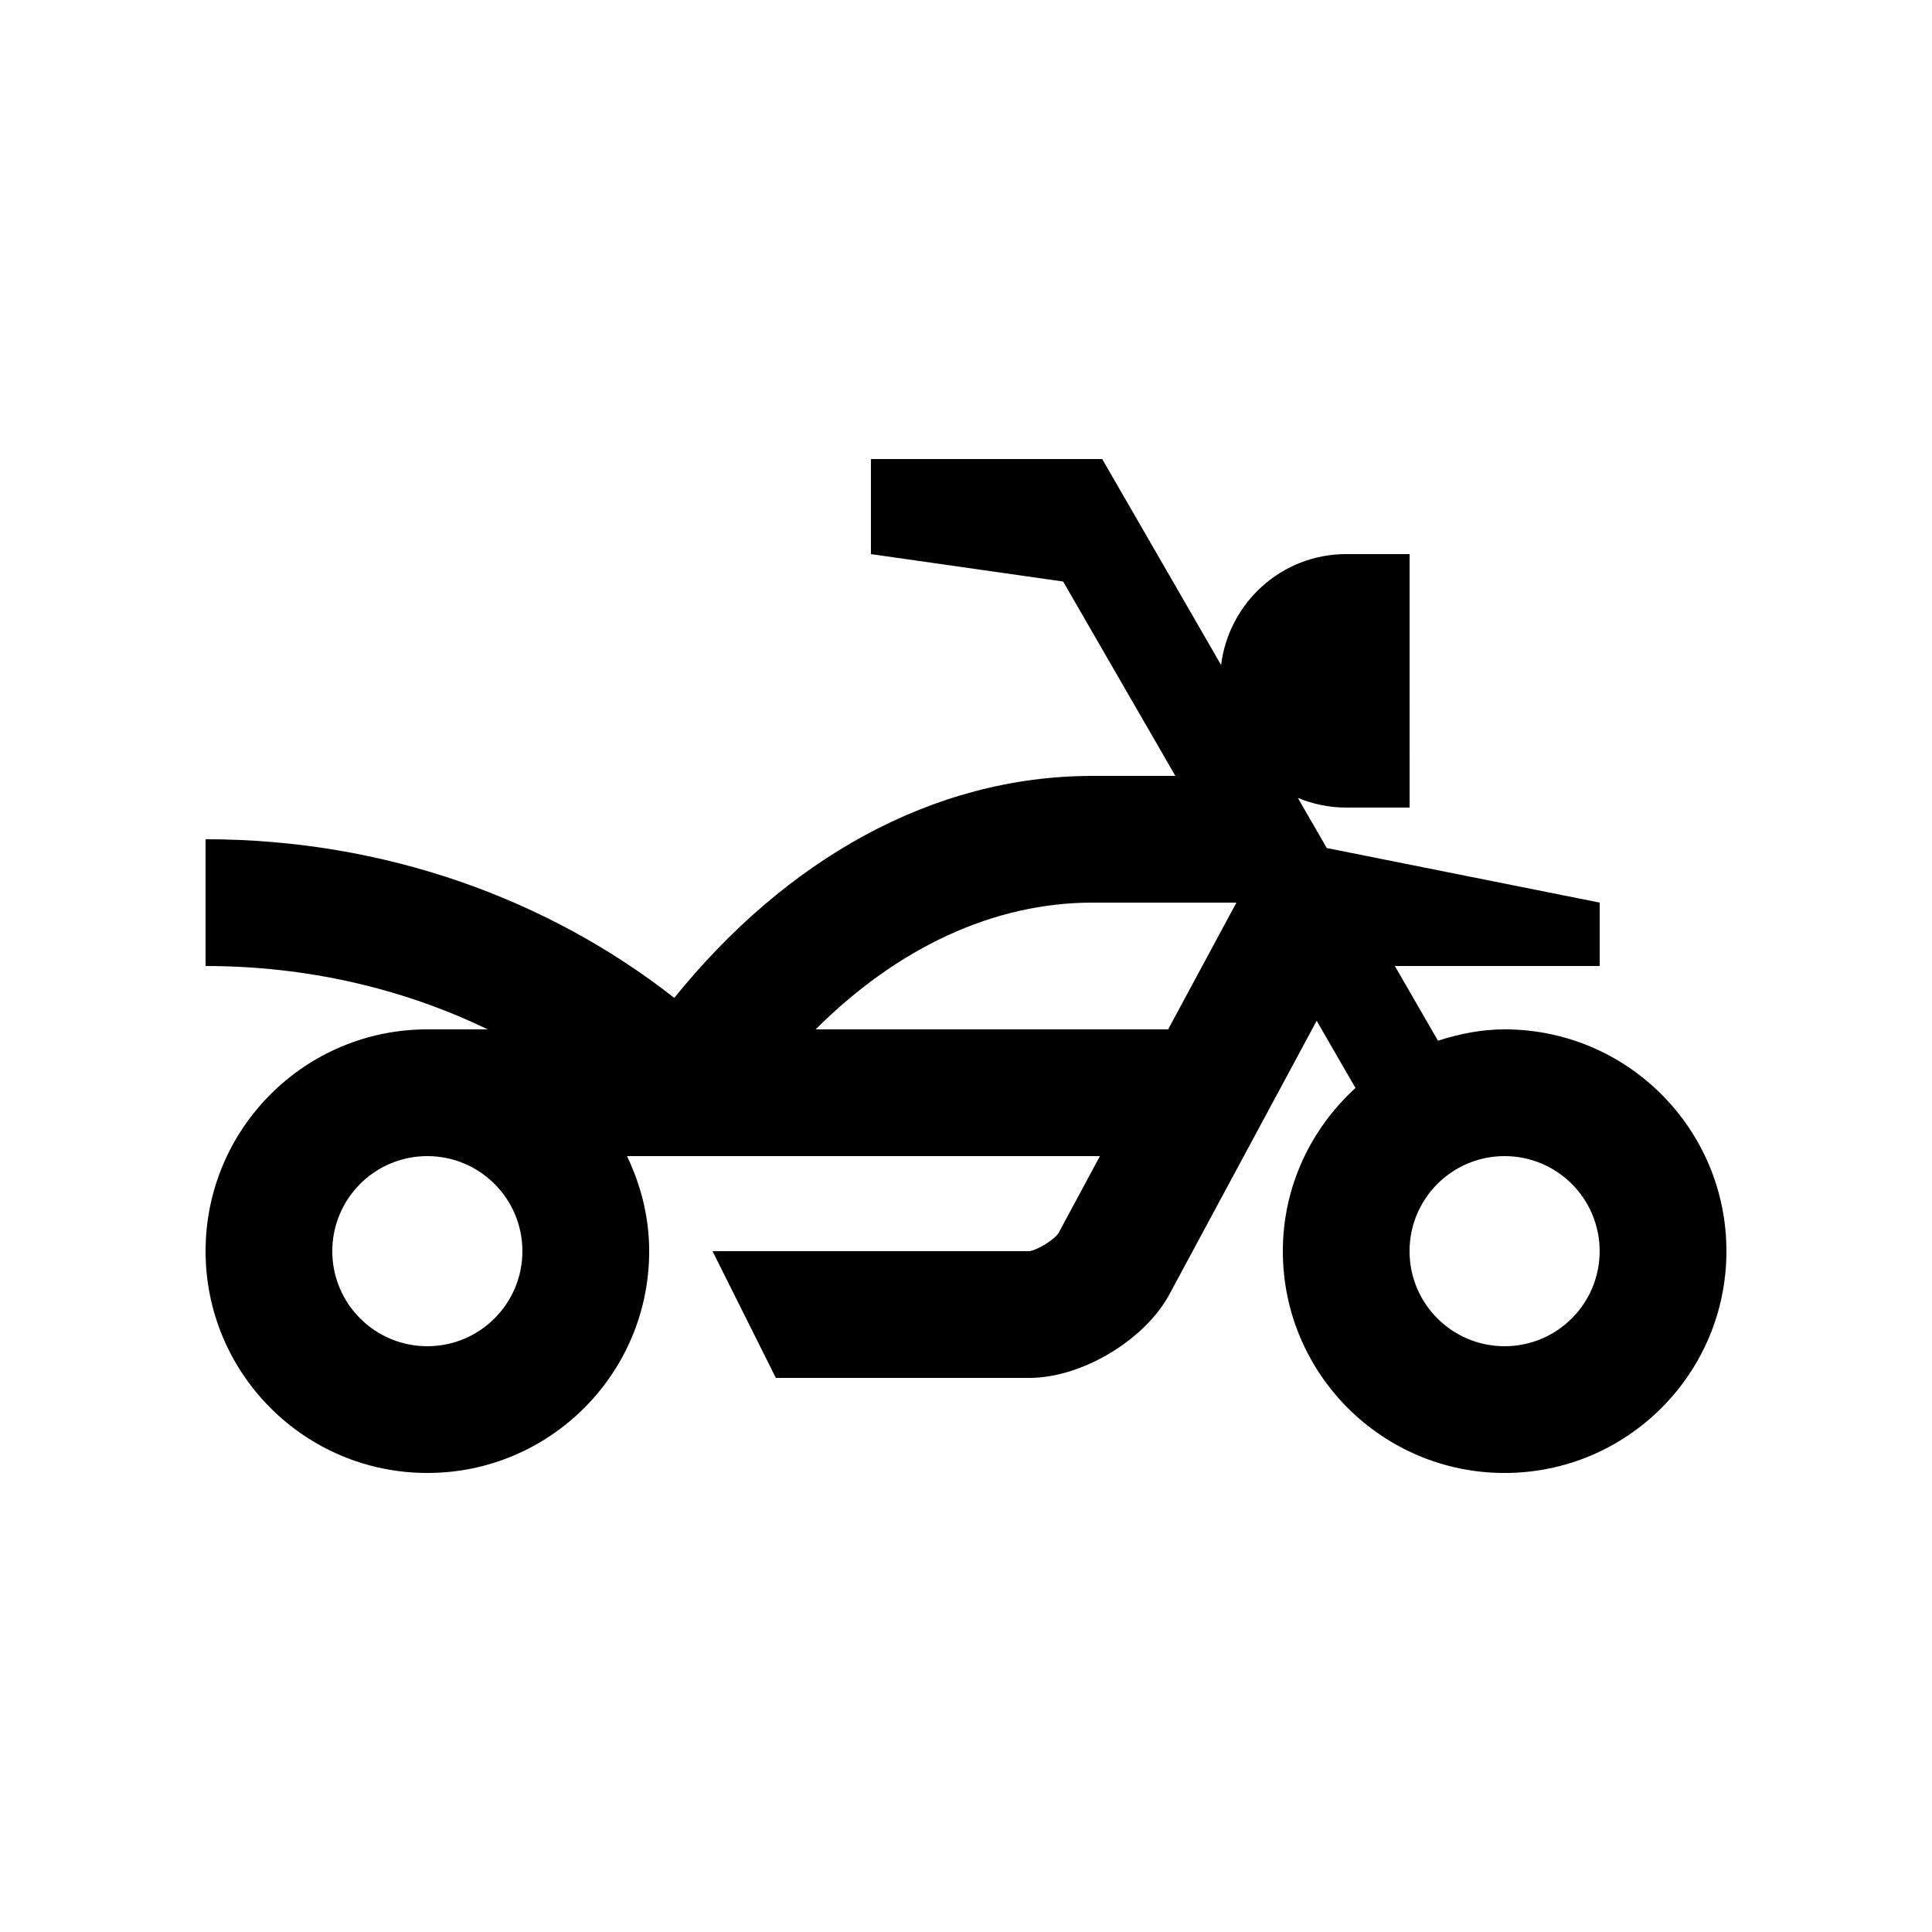 <?xml version="1.0" encoding="UTF-8"?>
<!-- Uploaded to: ICON Repo, www.iconrepo.com, Generator: ICON Repo Mixer Tools -->
<svg fill="#000000" width="800px" height="800px" version="1.1" viewBox="144 144 512 512" xmlns="http://www.w3.org/2000/svg">
 <path d="m542.74 416.79c-6.195 0-12.055 1.215-17.664 3.004l-11.426-19.793h54.281v-16.797l-72.32-14.465-7.672-13.285c3.953 1.633 8.289 2.559 12.828 2.559h16.793l-0.004-67.172h-16.797c-17.109 0-31.078 12.844-33.16 29.383l-31.504-54.574h-61.289v25.191l50.934 7.269 29.742 51.508h-21.895c-42.672 0-81.465 22.391-110.9 58.828-33.32-26.137-76.68-42.039-124.21-42.039v33.594c26.59 0 52.109 5.84 74.766 16.793h-15.992c-32.473-0.004-58.773 26.32-58.773 58.777 0 32.457 26.305 58.781 58.781 58.781 32.457 0 58.781-26.324 58.781-58.781 0-9.055-2.211-17.527-5.879-25.191h125.33l-11.004 20.453c-1.266 1.848-5.727 4.508-7.691 4.734l-83.973 0.004 16.793 33.59h67.172c13.859 0 30.57-9.984 37.129-22.172l39.016-72.473 10.281 17.809c-11.758 10.742-19.25 26.062-19.25 43.246 0 32.457 26.305 58.781 58.773 58.781 32.461-0.004 58.785-26.328 58.785-58.781 0-32.457-26.324-58.781-58.781-58.781zm-285.49 83.973c-13.926 0-25.191-11.281-25.191-25.191 0-13.91 11.266-25.191 25.191-25.191 13.91 0 25.191 11.281 25.191 25.191 0 13.91-11.285 25.191-25.191 25.191zm196.32-83.973h-93.414c21.793-21.715 47.203-33.59 73.426-33.59h38.082zm89.164 83.973c-13.926 0-25.191-11.281-25.191-25.191 0-13.91 11.266-25.191 25.191-25.191 13.91 0 25.191 11.281 25.191 25.191 0 13.91-11.281 25.191-25.191 25.191z"/>
</svg>